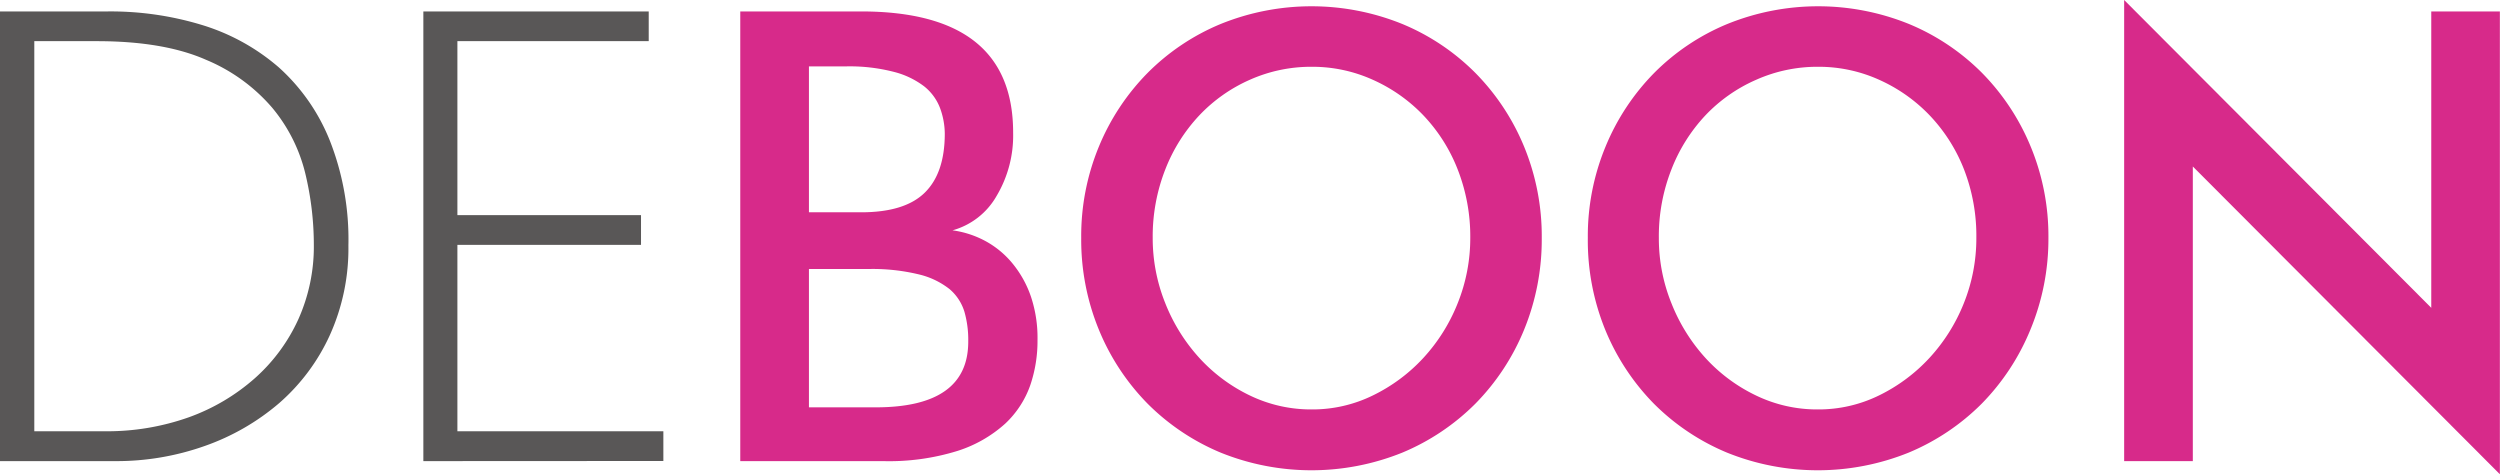 <svg xmlns="http://www.w3.org/2000/svg" viewBox="0 0 382.6 72.58"><defs><style>.cls-1{fill:#595757;}.cls-2{fill:#d72a8a;}</style></defs><title>アセット 3</title><g id="レイヤー_2" data-name="レイヤー 2"><g id="レイヤー_1-2" data-name="レイヤー 1"><path class="cls-1" d="M50.47,51.31a30.62,30.62,0,0,1-7.74,10.38,35.56,35.56,0,0,1-11.39,6.56,40.37,40.37,0,0,1-13.66,2.32H0V1.75H16.55A47.93,47.93,0,0,1,31,3.85a32.28,32.28,0,0,1,11.69,6.48A30,30,0,0,1,50.47,21.5a41.3,41.3,0,0,1,2.85,16.06A32.24,32.24,0,0,1,50.47,51.31ZM46.71,26.49a24.86,24.86,0,0,0-5.05-10A27,27,0,0,0,31.53,9.15Q25.08,6.3,14.81,6.3H5.25V66H16a37.38,37.38,0,0,0,12.9-2.14,31.12,31.12,0,0,0,10.13-6,27,27,0,0,0,6.63-9,27.19,27.19,0,0,0,2.37-11.34A46.77,46.77,0,0,0,46.71,26.49Z"/><path class="cls-1" d="M64.79,70.57V1.75H99.28V6.3H70V32.92h28.1v4.55H70V66h31.52v4.55Z"/><path class="cls-2" d="M157.68,58.93a14.73,14.73,0,0,1-3.85,5.91A19.89,19.89,0,0,1,146.56,69a35.25,35.25,0,0,1-11.38,1.57H113.29V1.75h18.47q23.3,0,23.29,18.56A18.06,18.06,0,0,1,152.51,30a11.18,11.18,0,0,1-6.74,5.25,14.77,14.77,0,0,1,5,1.62,14,14,0,0,1,4.16,3.42,16.26,16.26,0,0,1,2.85,5.12,19.93,19.93,0,0,1,1,6.66A21,21,0,0,1,157.68,58.93ZM143.85,16.5a7.76,7.76,0,0,0-2.41-3.28A12.87,12.87,0,0,0,136.8,11a27,27,0,0,0-7.31-.84H123.8V32.49h8q6.66,0,9.72-3t3.07-9A11.55,11.55,0,0,0,143.85,16.5Zm3.76,31.26a7.38,7.38,0,0,0-2.27-3.5A12.08,12.08,0,0,0,140.65,42a30.11,30.11,0,0,0-7.75-.83h-9.1V62.34H134q14.19,0,14.18-10.07A15.72,15.72,0,0,0,147.61,47.76Z"/><path class="cls-2" d="M233.24,50.48a35,35,0,0,1-7.45,11.3,34.59,34.59,0,0,1-11.16,7.48,37.1,37.1,0,0,1-27.84,0,34.59,34.59,0,0,1-11.16-7.48,35.18,35.18,0,0,1-7.45-11.3,36.24,36.24,0,0,1-2.71-14.06,35.8,35.8,0,0,1,2.71-14,35.11,35.11,0,0,1,7.45-11.26,34.27,34.27,0,0,1,11.16-7.48,37,37,0,0,1,27.84,0,34.27,34.27,0,0,1,11.16,7.48,35,35,0,0,1,7.45,11.26,36,36,0,0,1,2.71,14A36.42,36.42,0,0,1,233.24,50.48ZM223.08,25.92a25.36,25.36,0,0,0-5.25-8.27,24.51,24.51,0,0,0-7.71-5.43,22.46,22.46,0,0,0-9.37-2,23,23,0,0,0-9.5,2,23.92,23.92,0,0,0-7.7,5.43,25.6,25.6,0,0,0-5.21,8.27,28.1,28.1,0,0,0-1.93,10.5,26.64,26.64,0,0,0,1.93,10,27.39,27.39,0,0,0,5.21,8.36,25.28,25.28,0,0,0,7.7,5.73,21.51,21.51,0,0,0,9.5,2.15,21,21,0,0,0,9.37-2.15,25.94,25.94,0,0,0,7.71-5.73,27.12,27.12,0,0,0,5.25-8.36,26.64,26.64,0,0,0,1.93-10A28.1,28.1,0,0,0,223.08,25.92Z"/><path class="cls-2" d="M310.72,50.48a35.16,35.16,0,0,1-7.44,11.3,34.59,34.59,0,0,1-11.16,7.48,37.1,37.1,0,0,1-27.84,0,34.52,34.52,0,0,1-11.17-7.48,35.16,35.16,0,0,1-7.44-11.3A36.25,36.25,0,0,1,243,36.42a35.8,35.8,0,0,1,2.72-14,35.09,35.09,0,0,1,7.44-11.26,34.21,34.21,0,0,1,11.17-7.48,37,37,0,0,1,27.84,0,34.27,34.27,0,0,1,11.16,7.48,35.09,35.09,0,0,1,7.44,11.26,35.8,35.8,0,0,1,2.72,14A36.25,36.25,0,0,1,310.72,50.48ZM300.57,25.92a25.38,25.38,0,0,0-5.26-8.27,24.59,24.59,0,0,0-7.7-5.43,22.46,22.46,0,0,0-9.37-2,23,23,0,0,0-9.5,2A23.85,23.85,0,0,0,261,17.65a25.58,25.58,0,0,0-5.2,8.27,27.9,27.9,0,0,0-1.93,10.5,26.45,26.45,0,0,0,1.93,10,27.37,27.37,0,0,0,5.2,8.36,25.2,25.2,0,0,0,7.71,5.73,21.48,21.48,0,0,0,9.5,2.15,21,21,0,0,0,9.37-2.15,26,26,0,0,0,7.7-5.73,27.14,27.14,0,0,0,5.26-8.36,26.63,26.63,0,0,0,1.92-10A28.09,28.09,0,0,0,300.57,25.92Z"/><path class="cls-2" d="M335.59,25.48V70.57H325.08V0l47,47.11V1.75h10.5V72.58Z"/></g></g></svg>